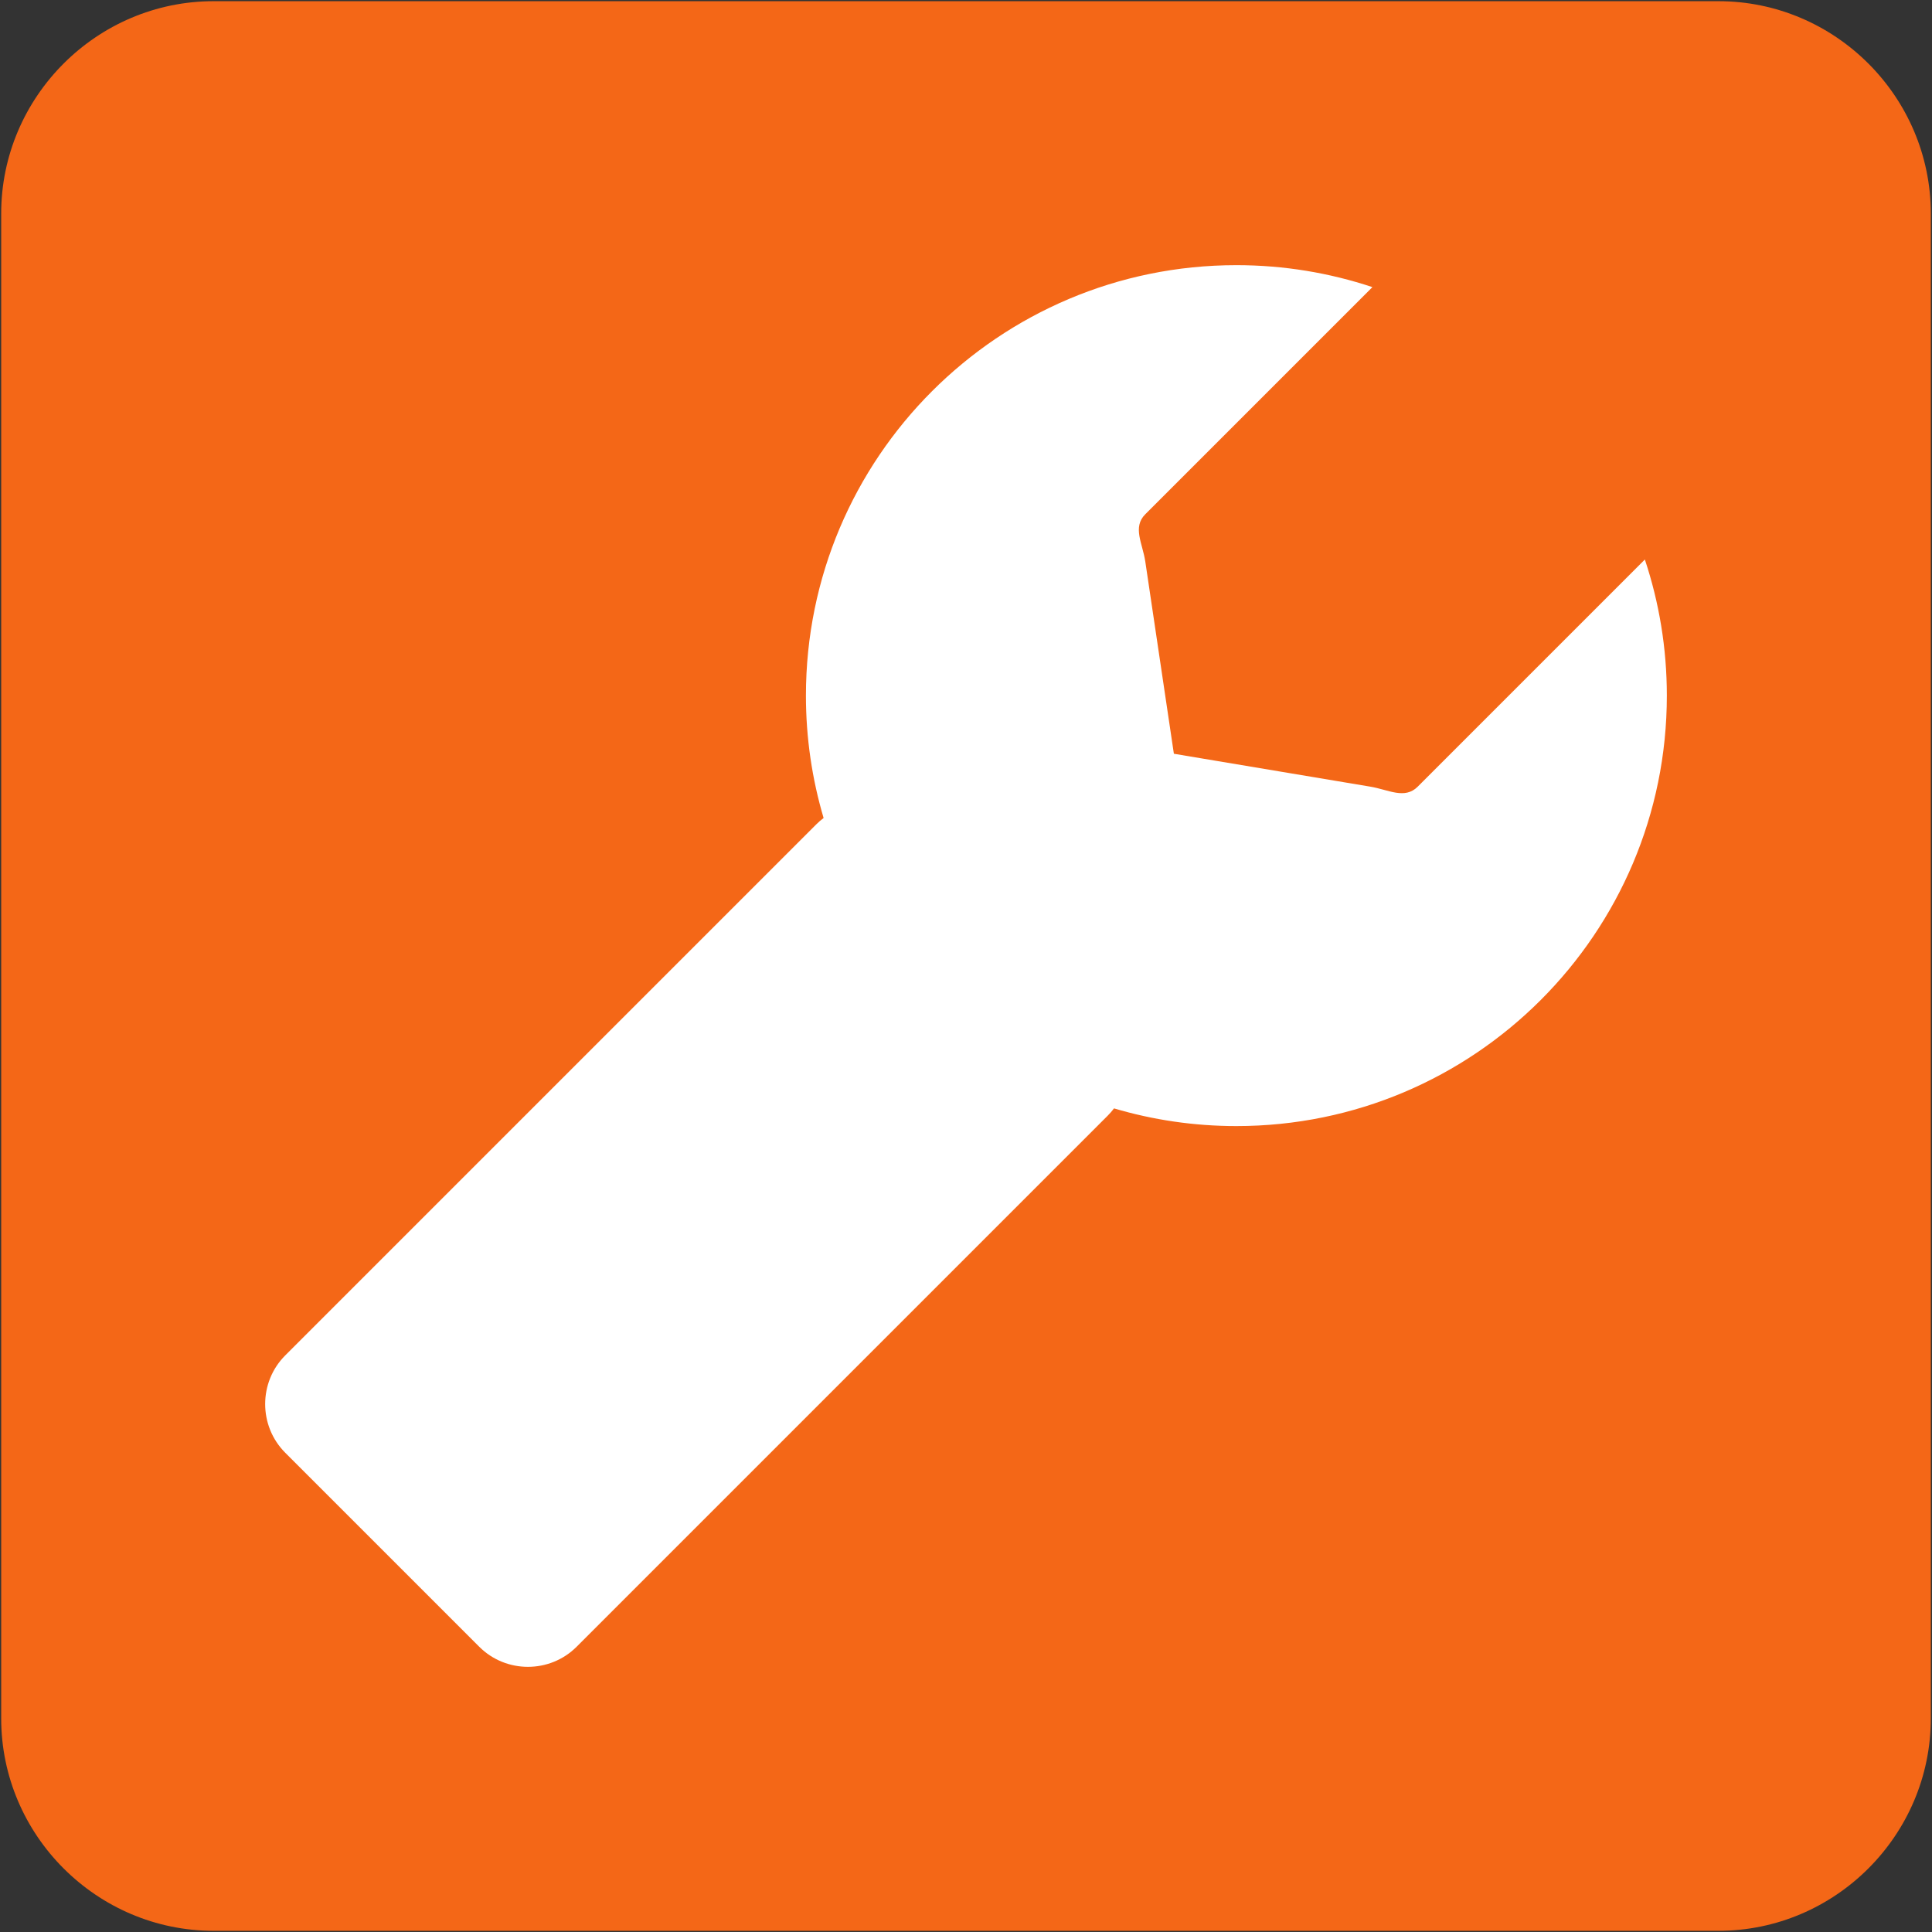 <?xml version="1.0" encoding="UTF-8"?>
<!DOCTYPE svg PUBLIC "-//W3C//DTD SVG 1.1//EN" "http://www.w3.org/Graphics/SVG/1.1/DTD/svg11.dtd">
<!-- Creator: CorelDRAW 2018 (64-Bit) -->
<svg xmlns="http://www.w3.org/2000/svg" xml:space="preserve" width="154mm" height="154mm" version="1.1" style="shape-rendering:geometricPrecision; text-rendering:geometricPrecision; image-rendering:optimizeQuality; fill-rule:evenodd; clip-rule:evenodd"
viewBox="0 0 15400 15400"
 xmlns:xlink="http://www.w3.org/1999/xlink">
 <rect x="0" y="0" width="15400" height="15400" fill="#333333" stroke="none"/>
 <defs>
  <style type="text/css">
   <![CDATA[
    .fil0 {fill:#F46717}
    .fil1 {fill:white}
   ]]>
  </style>
 </defs>
 <g id="Layer_x0020_1">
  <g id="_2403835632256">
   <path class="fil0" d="M1702.78 9.45l11994.44 0c931.35,0 1693.33,761.99 1693.33,1693.33l0 11994.44c0,931.34 -761.98,1693.33 -1693.33,1693.33l-11994.44 0c-931.33,0 -1693.33,-761.99 -1693.33,-1693.33l0 -11994.44c0,-931.34 762,-1693.33 1693.33,-1693.33z"/>
   <path class="fil1" d="M9855.22 2113.61c-1894.98,0 -3431.17,1536.19 -3431.17,3431.17 0,338.9 49.37,666.21 140.9,975.42 -20.16,15.18 -39.51,31.9 -57.85,50.23l-4233.44 4233.45c-213.39,213.37 -213.37,562.62 0,775.99l1546.48 1546.48c213.37,213.37 562.61,213.38 775.99,0l4233.45 -4233.45c18.33,-18.33 35.04,-37.69 50.23,-57.85 309.19,91.54 636.51,140.9 975.41,140.9 1894.98,0 3431.17,-1536.19 3431.17,-3431.17 0,-379.13 -61.64,-743.84 -175.2,-1084.8l-1810.55 1810.57c-103.73,103.72 -232.55,24.23 -377.23,0l-1566.48 -262.34 -227.82 -1531.96c-21.58,-145.1 -103.71,-273.5 0,-377.22l1810.38 -1810.4c-340.82,-113.43 -705.34,-175.02 -1084.27,-175.02z"/>
  </g>
 </g>
</svg>
